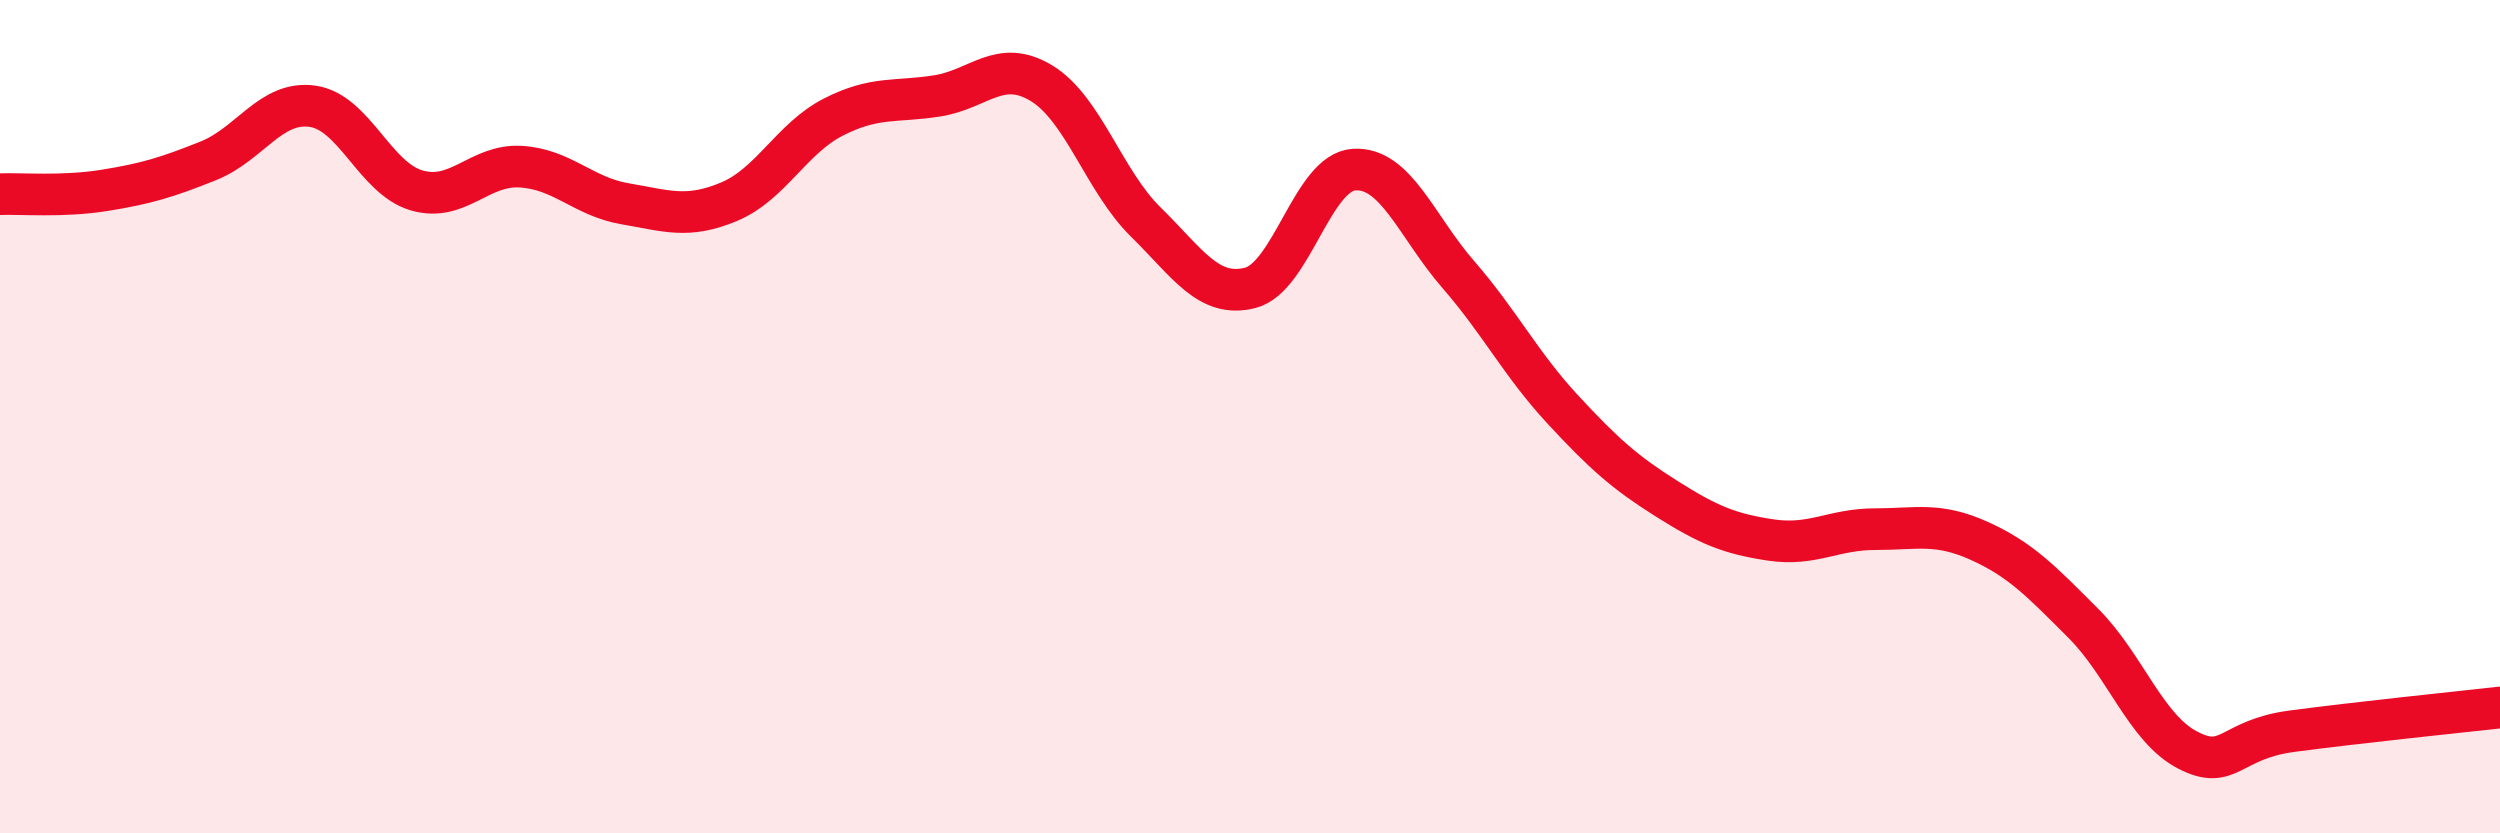 
    <svg width="60" height="20" viewBox="0 0 60 20" xmlns="http://www.w3.org/2000/svg">
      <path
        d="M 0,4.66 C 0.5,4.64 1.5,4.73 2.5,4.57 C 3.5,4.41 4,4.26 5,3.86 C 6,3.46 6.5,2.41 7.5,2.55 C 8.5,2.69 9,4.28 10,4.57 C 11,4.86 11.5,3.94 12.5,4 C 13.5,4.06 14,4.72 15,4.89 C 16,5.06 16.5,5.26 17.5,4.84 C 18.5,4.42 19,3.32 20,2.81 C 21,2.3 21.5,2.46 22.5,2.3 C 23.5,2.14 24,1.39 25,2 C 26,2.61 26.5,4.35 27.5,5.33 C 28.5,6.31 29,7.16 30,6.91 C 31,6.66 31.5,4.13 32.5,4.07 C 33.5,4.01 34,5.44 35,6.59 C 36,7.74 36.5,8.74 37.5,9.82 C 38.5,10.9 39,11.34 40,11.97 C 41,12.6 41.5,12.81 42.5,12.96 C 43.5,13.11 44,12.7 45,12.7 C 46,12.7 46.5,12.53 47.5,12.98 C 48.5,13.43 49,13.96 50,14.96 C 51,15.96 51.5,17.48 52.5,18 C 53.5,18.52 53.5,17.75 55,17.55 C 56.5,17.35 59,17.09 60,16.98L60 20L0 20Z"
        fill="#EB0A25"
        opacity="0.1"
        stroke-linecap="round"
        stroke-linejoin="round"
      />
      <path
        d="M 0,4.66 C 0.5,4.64 1.5,4.73 2.5,4.57 C 3.5,4.41 4,4.26 5,3.86 C 6,3.46 6.5,2.41 7.5,2.55 C 8.5,2.69 9,4.28 10,4.57 C 11,4.86 11.5,3.94 12.5,4 C 13.5,4.06 14,4.72 15,4.89 C 16,5.06 16.5,5.26 17.5,4.84 C 18.5,4.42 19,3.32 20,2.81 C 21,2.3 21.5,2.46 22.5,2.3 C 23.5,2.14 24,1.39 25,2 C 26,2.61 26.5,4.35 27.5,5.33 C 28.5,6.31 29,7.16 30,6.91 C 31,6.66 31.5,4.13 32.5,4.07 C 33.5,4.01 34,5.44 35,6.59 C 36,7.74 36.5,8.74 37.5,9.82 C 38.5,10.9 39,11.34 40,11.97 C 41,12.6 41.5,12.81 42.5,12.96 C 43.5,13.11 44,12.7 45,12.7 C 46,12.7 46.5,12.53 47.5,12.98 C 48.5,13.43 49,13.96 50,14.96 C 51,15.96 51.5,17.48 52.5,18 C 53.5,18.52 53.5,17.75 55,17.55 C 56.5,17.35 59,17.09 60,16.98"
        stroke="#EB0A25"
        stroke-width="1"
        fill="none"
        stroke-linecap="round"
        stroke-linejoin="round"
      />
    </svg>
  